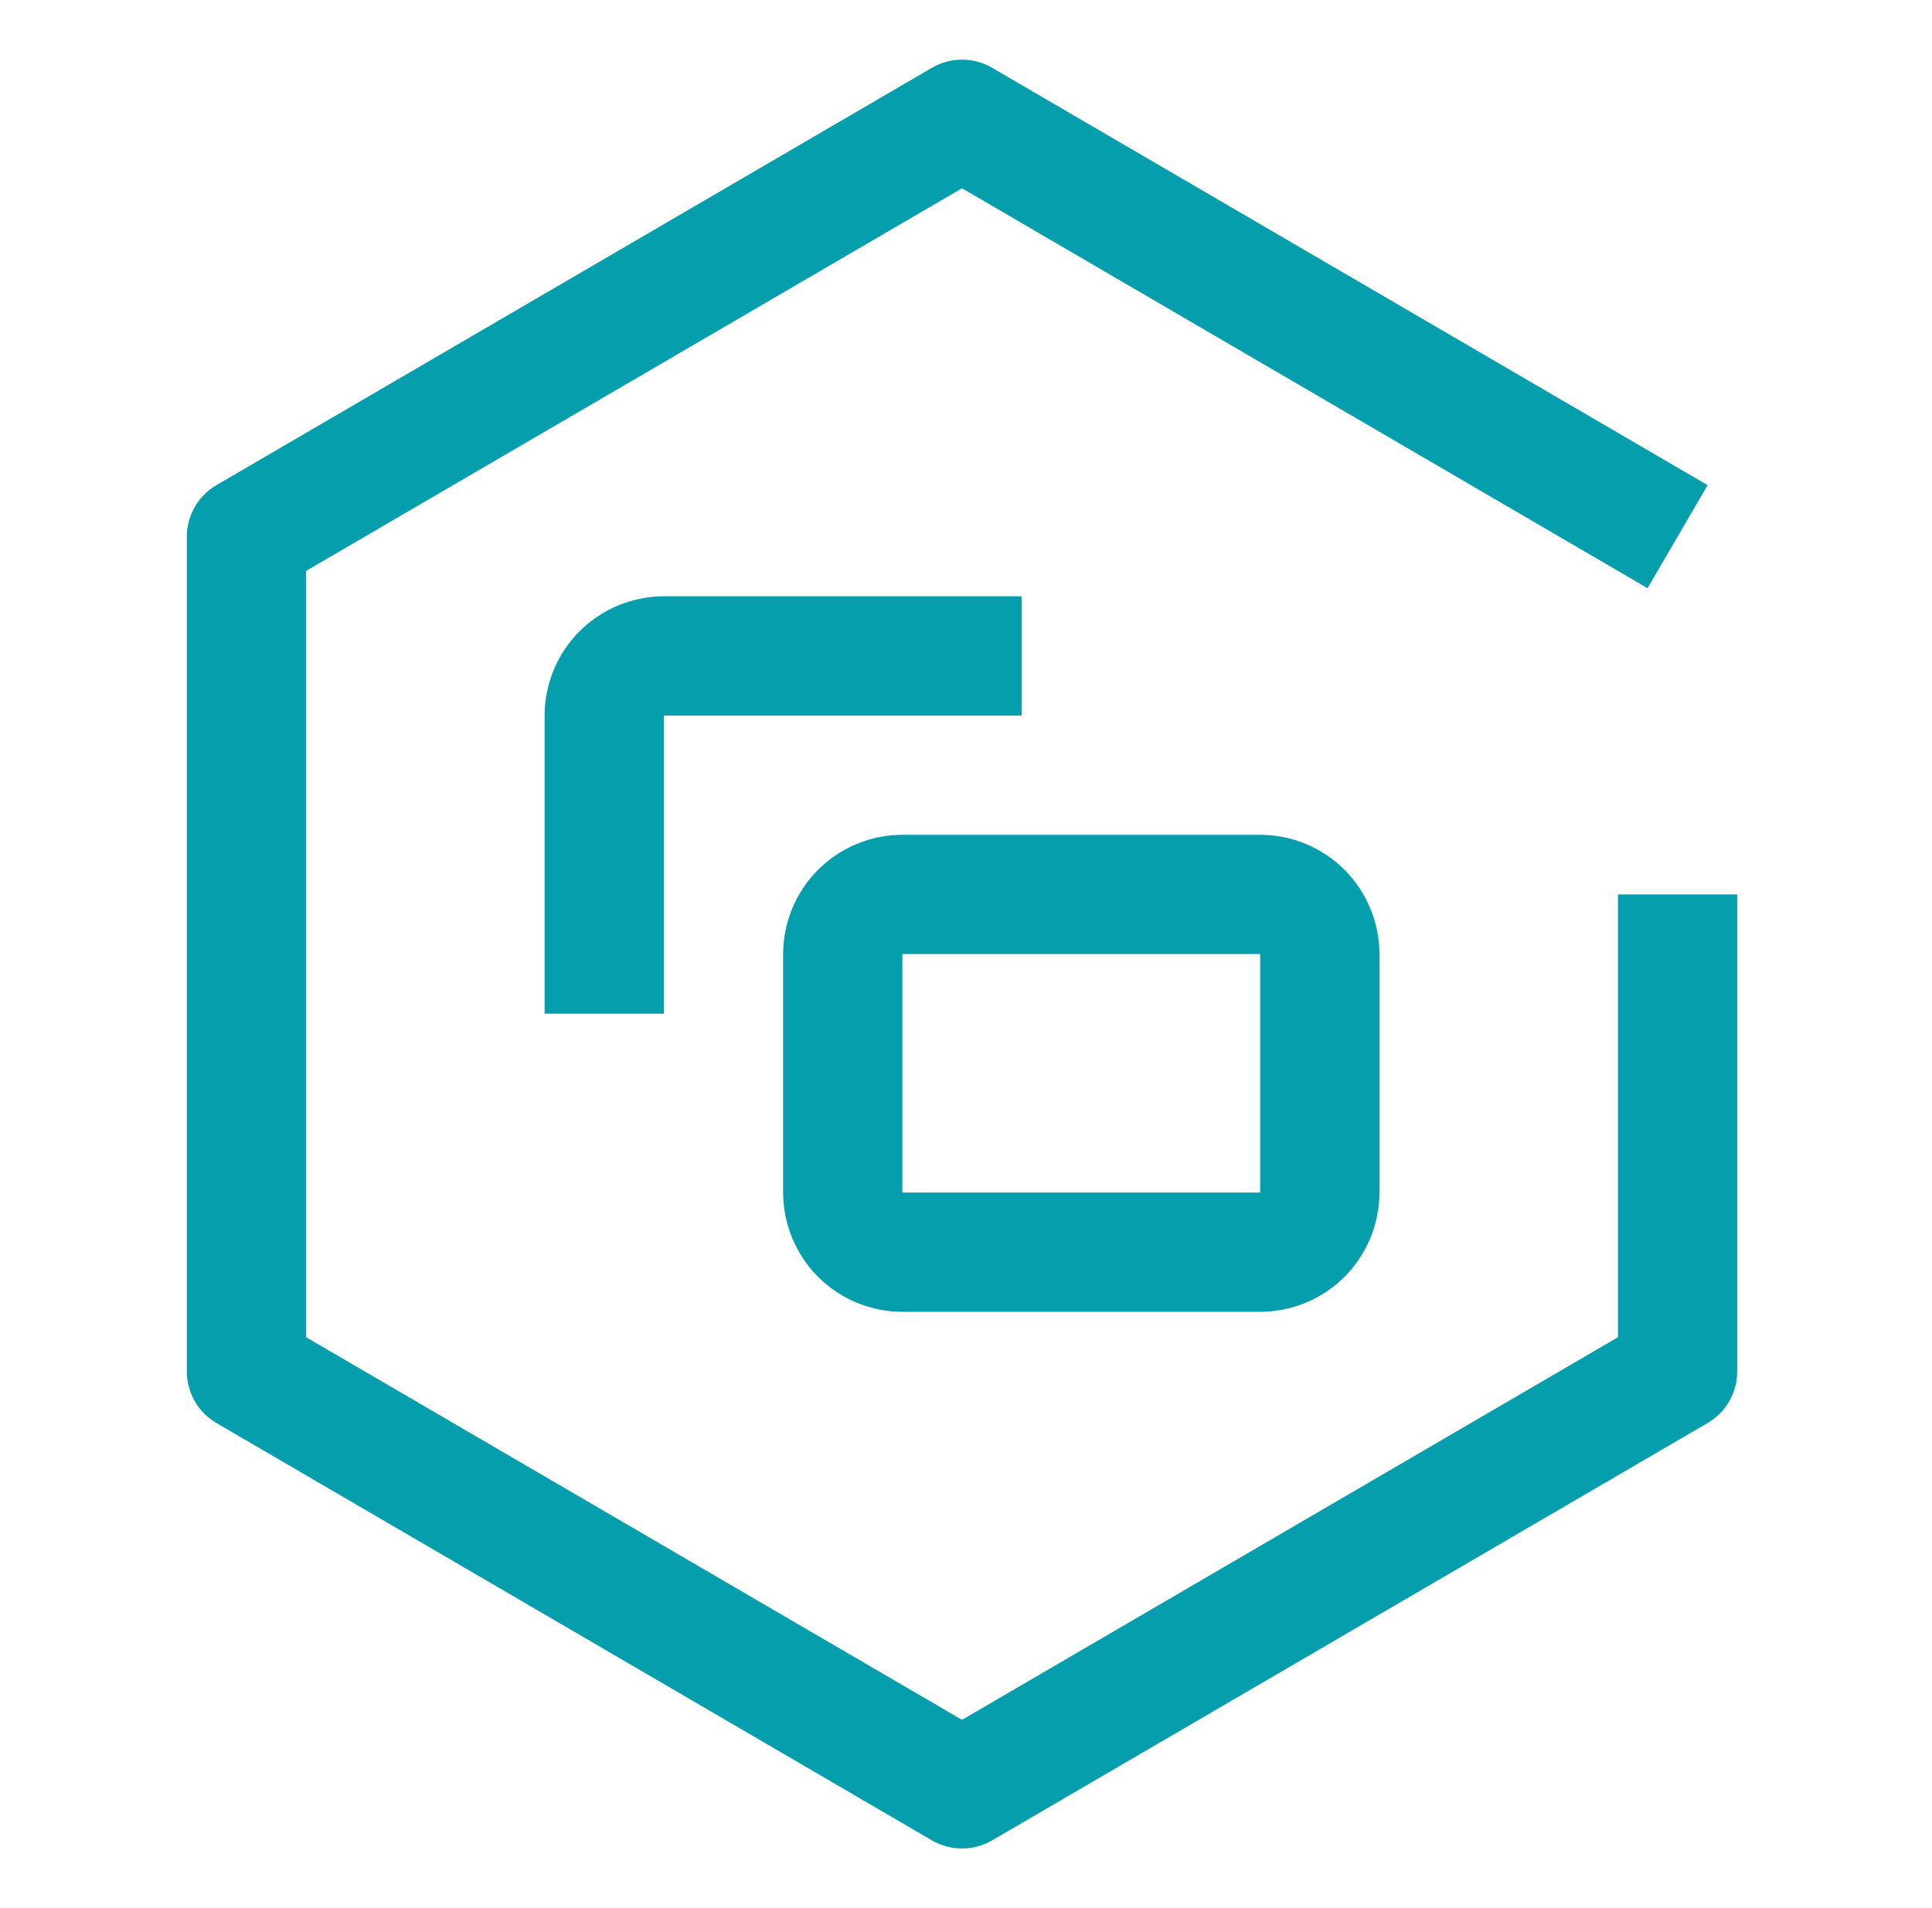 <svg width="81" height="80" viewBox="0 0 81 80" fill="none" xmlns="http://www.w3.org/2000/svg">
<path fill-rule="evenodd" clip-rule="evenodd" d="M39.074 77.161C39.456 77.384 39.891 77.501 40.333 77.5C40.776 77.501 41.211 77.384 41.593 77.161L71.593 59.661C71.971 59.44 72.284 59.125 72.501 58.746C72.719 58.367 72.833 57.937 72.833 57.5V37.5H67.833V56.065L40.333 72.107L12.833 56.065V23.936L40.333 7.894L69.073 24.66L71.593 20.341L41.593 2.841C41.211 2.618 40.776 2.5 40.333 2.5C39.891 2.5 39.456 2.618 39.074 2.841L9.073 20.341C8.696 20.561 8.383 20.876 8.165 21.255C7.948 21.634 7.833 22.063 7.833 22.5V57.5C7.833 57.937 7.948 58.367 8.165 58.746C8.383 59.125 8.696 59.44 9.073 59.661L39.074 77.161ZM27.833 42.5H22.833V30C22.835 28.674 23.362 27.404 24.299 26.466C25.237 25.529 26.508 25.002 27.833 25H42.833V30H27.833V42.5ZM52.833 55H37.833C36.508 54.998 35.237 54.471 34.299 53.534C33.362 52.596 32.835 51.326 32.833 50V40C32.835 38.674 33.362 37.404 34.299 36.466C35.237 35.529 36.508 35.002 37.833 35H52.833C54.159 35.002 55.43 35.529 56.367 36.466C57.304 37.404 57.832 38.674 57.833 40V50C57.832 51.326 57.304 52.596 56.367 53.534C55.43 54.471 54.159 54.998 52.833 55ZM37.833 40V50H52.833V40H37.833Z" fill="#049EAD"/>
</svg>
